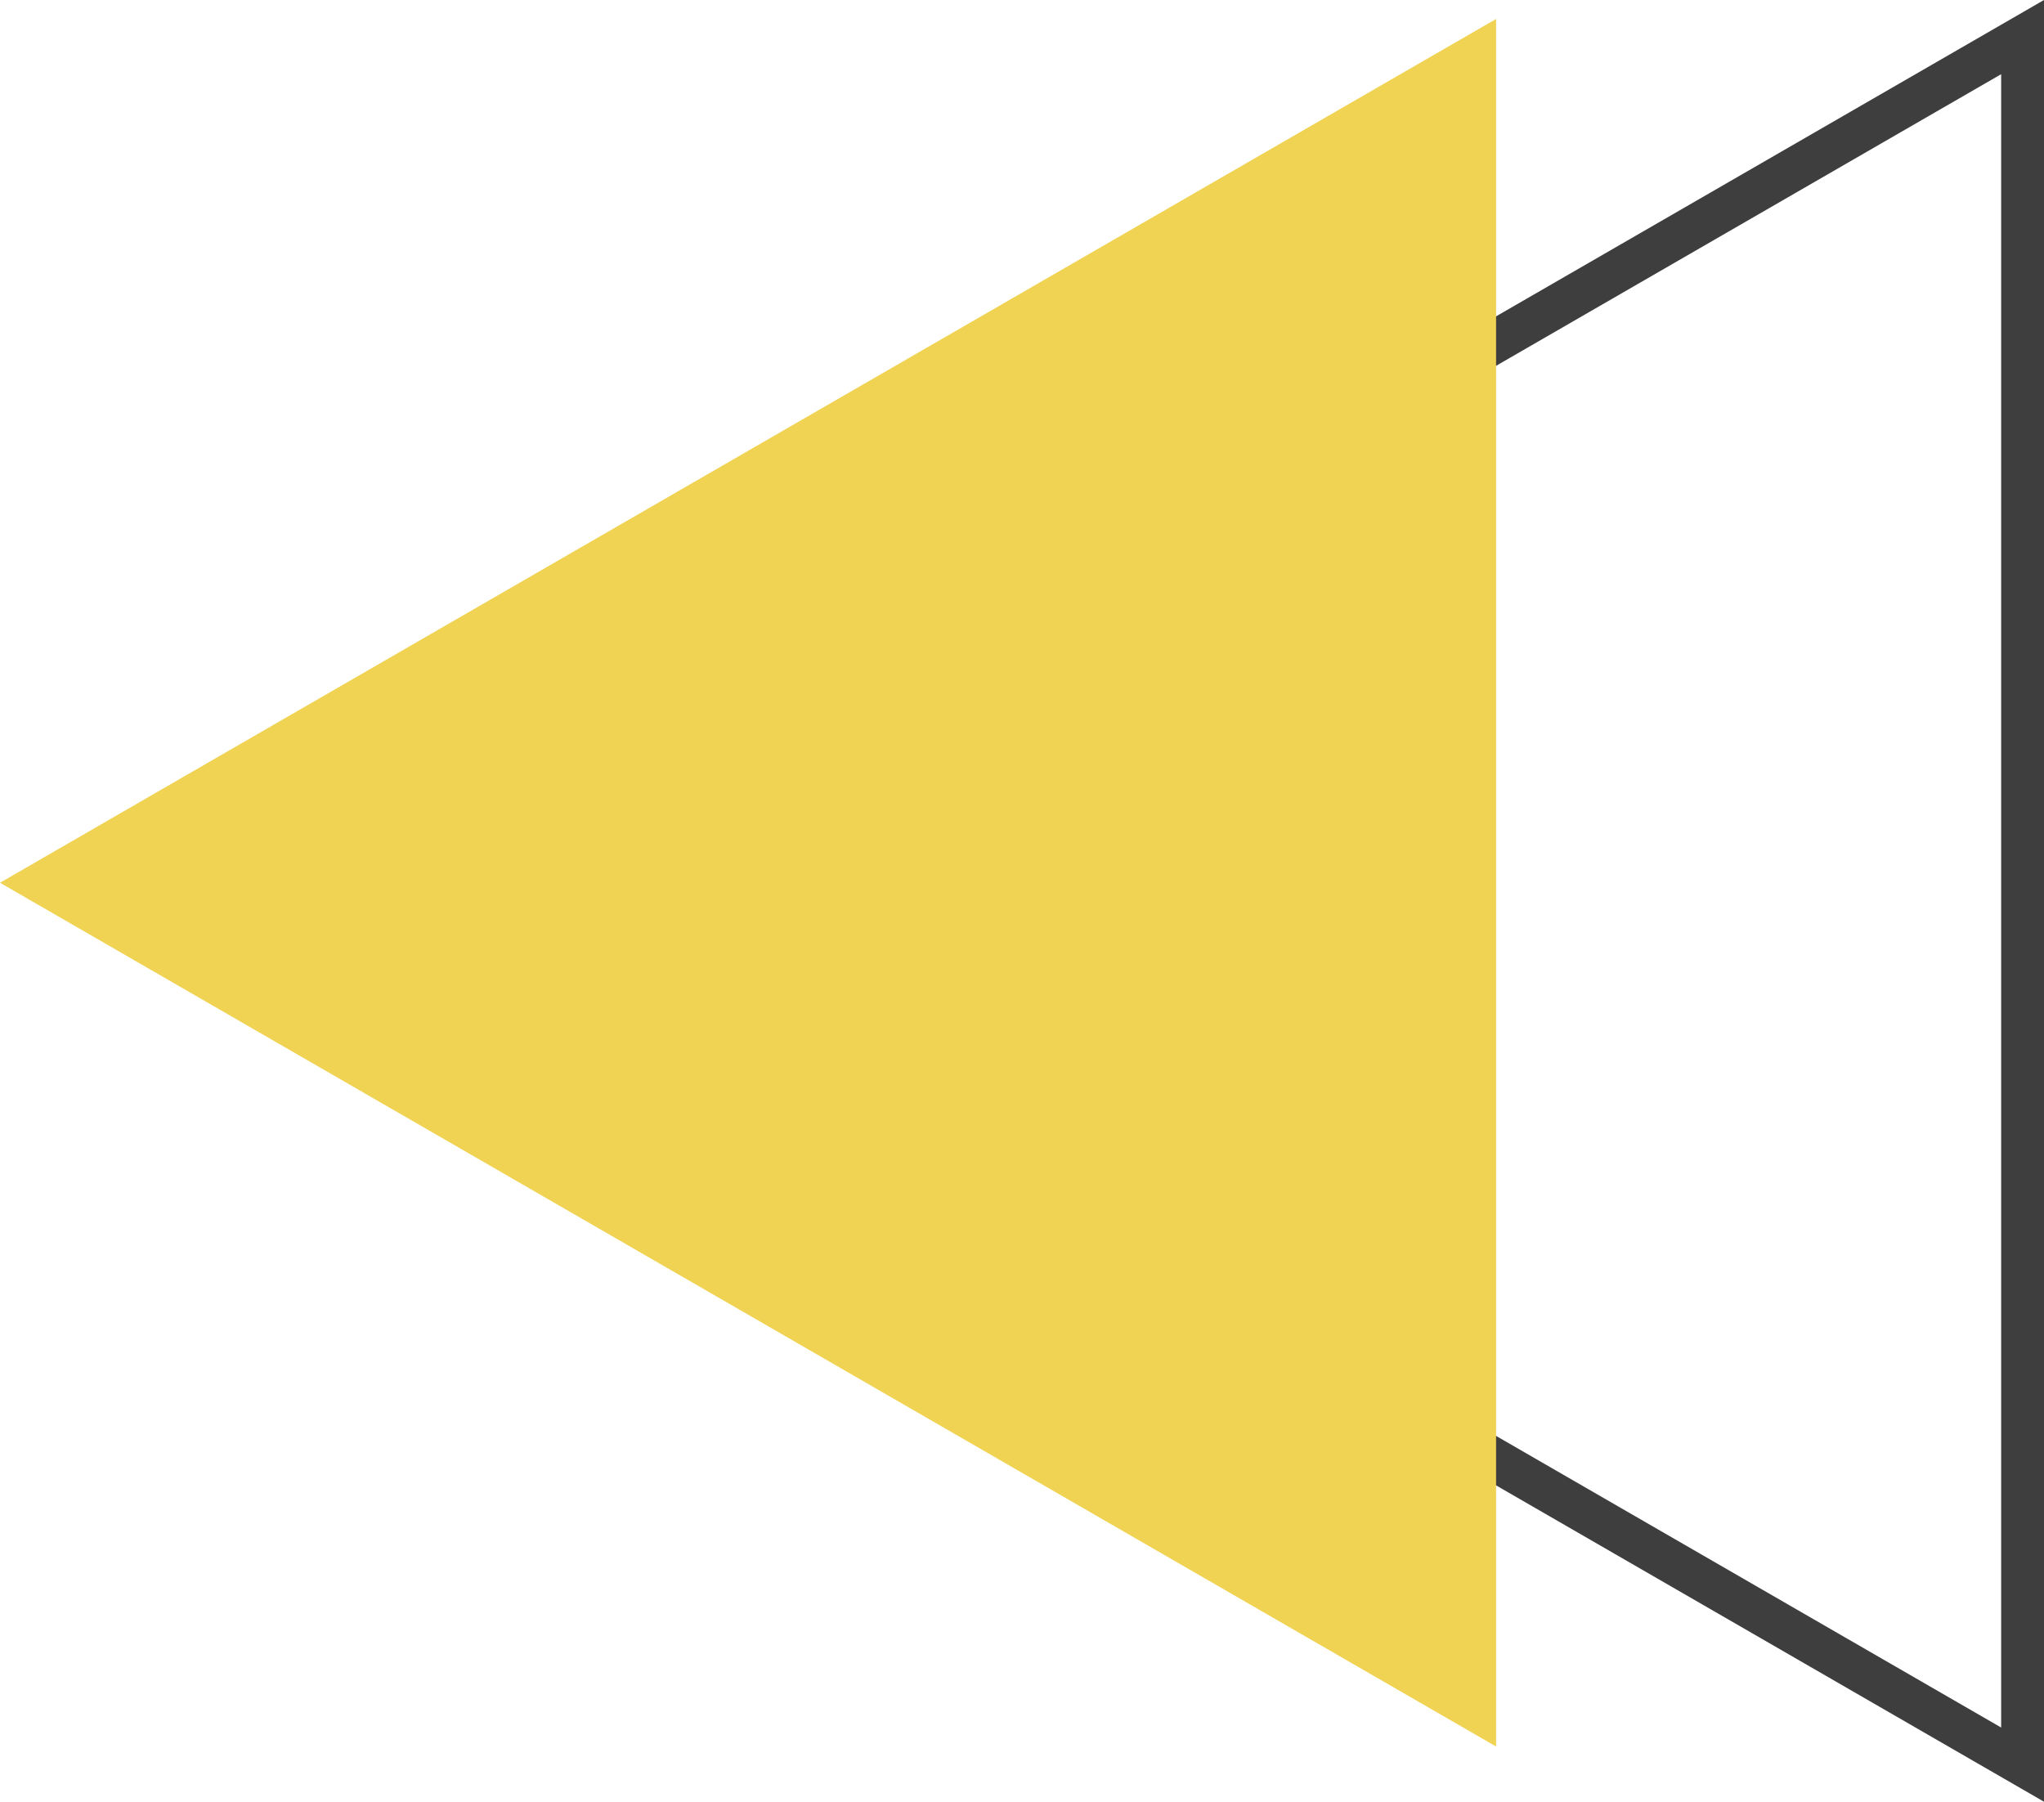 <?xml version="1.0" encoding="UTF-8"?>
<svg xmlns="http://www.w3.org/2000/svg" width="100%" height="100%" viewBox="0 0 288.279 254.107" style="vertical-align: middle; max-width: 100%; width: 100%;">
  <g>
    <g>
      <path d="M288.279,254.107,68.215,127.054,288.279,0ZM80.3,127.054,282.236,243.643V10.465Z" fill="rgb(62,62,62)">
     </path>
      <polygon points="0 124.499 211.001 246.32 211.001 2.677 0 124.499" fill="rgb(240,211,83)">
     </polygon>
    </g>
  </g>
</svg>
